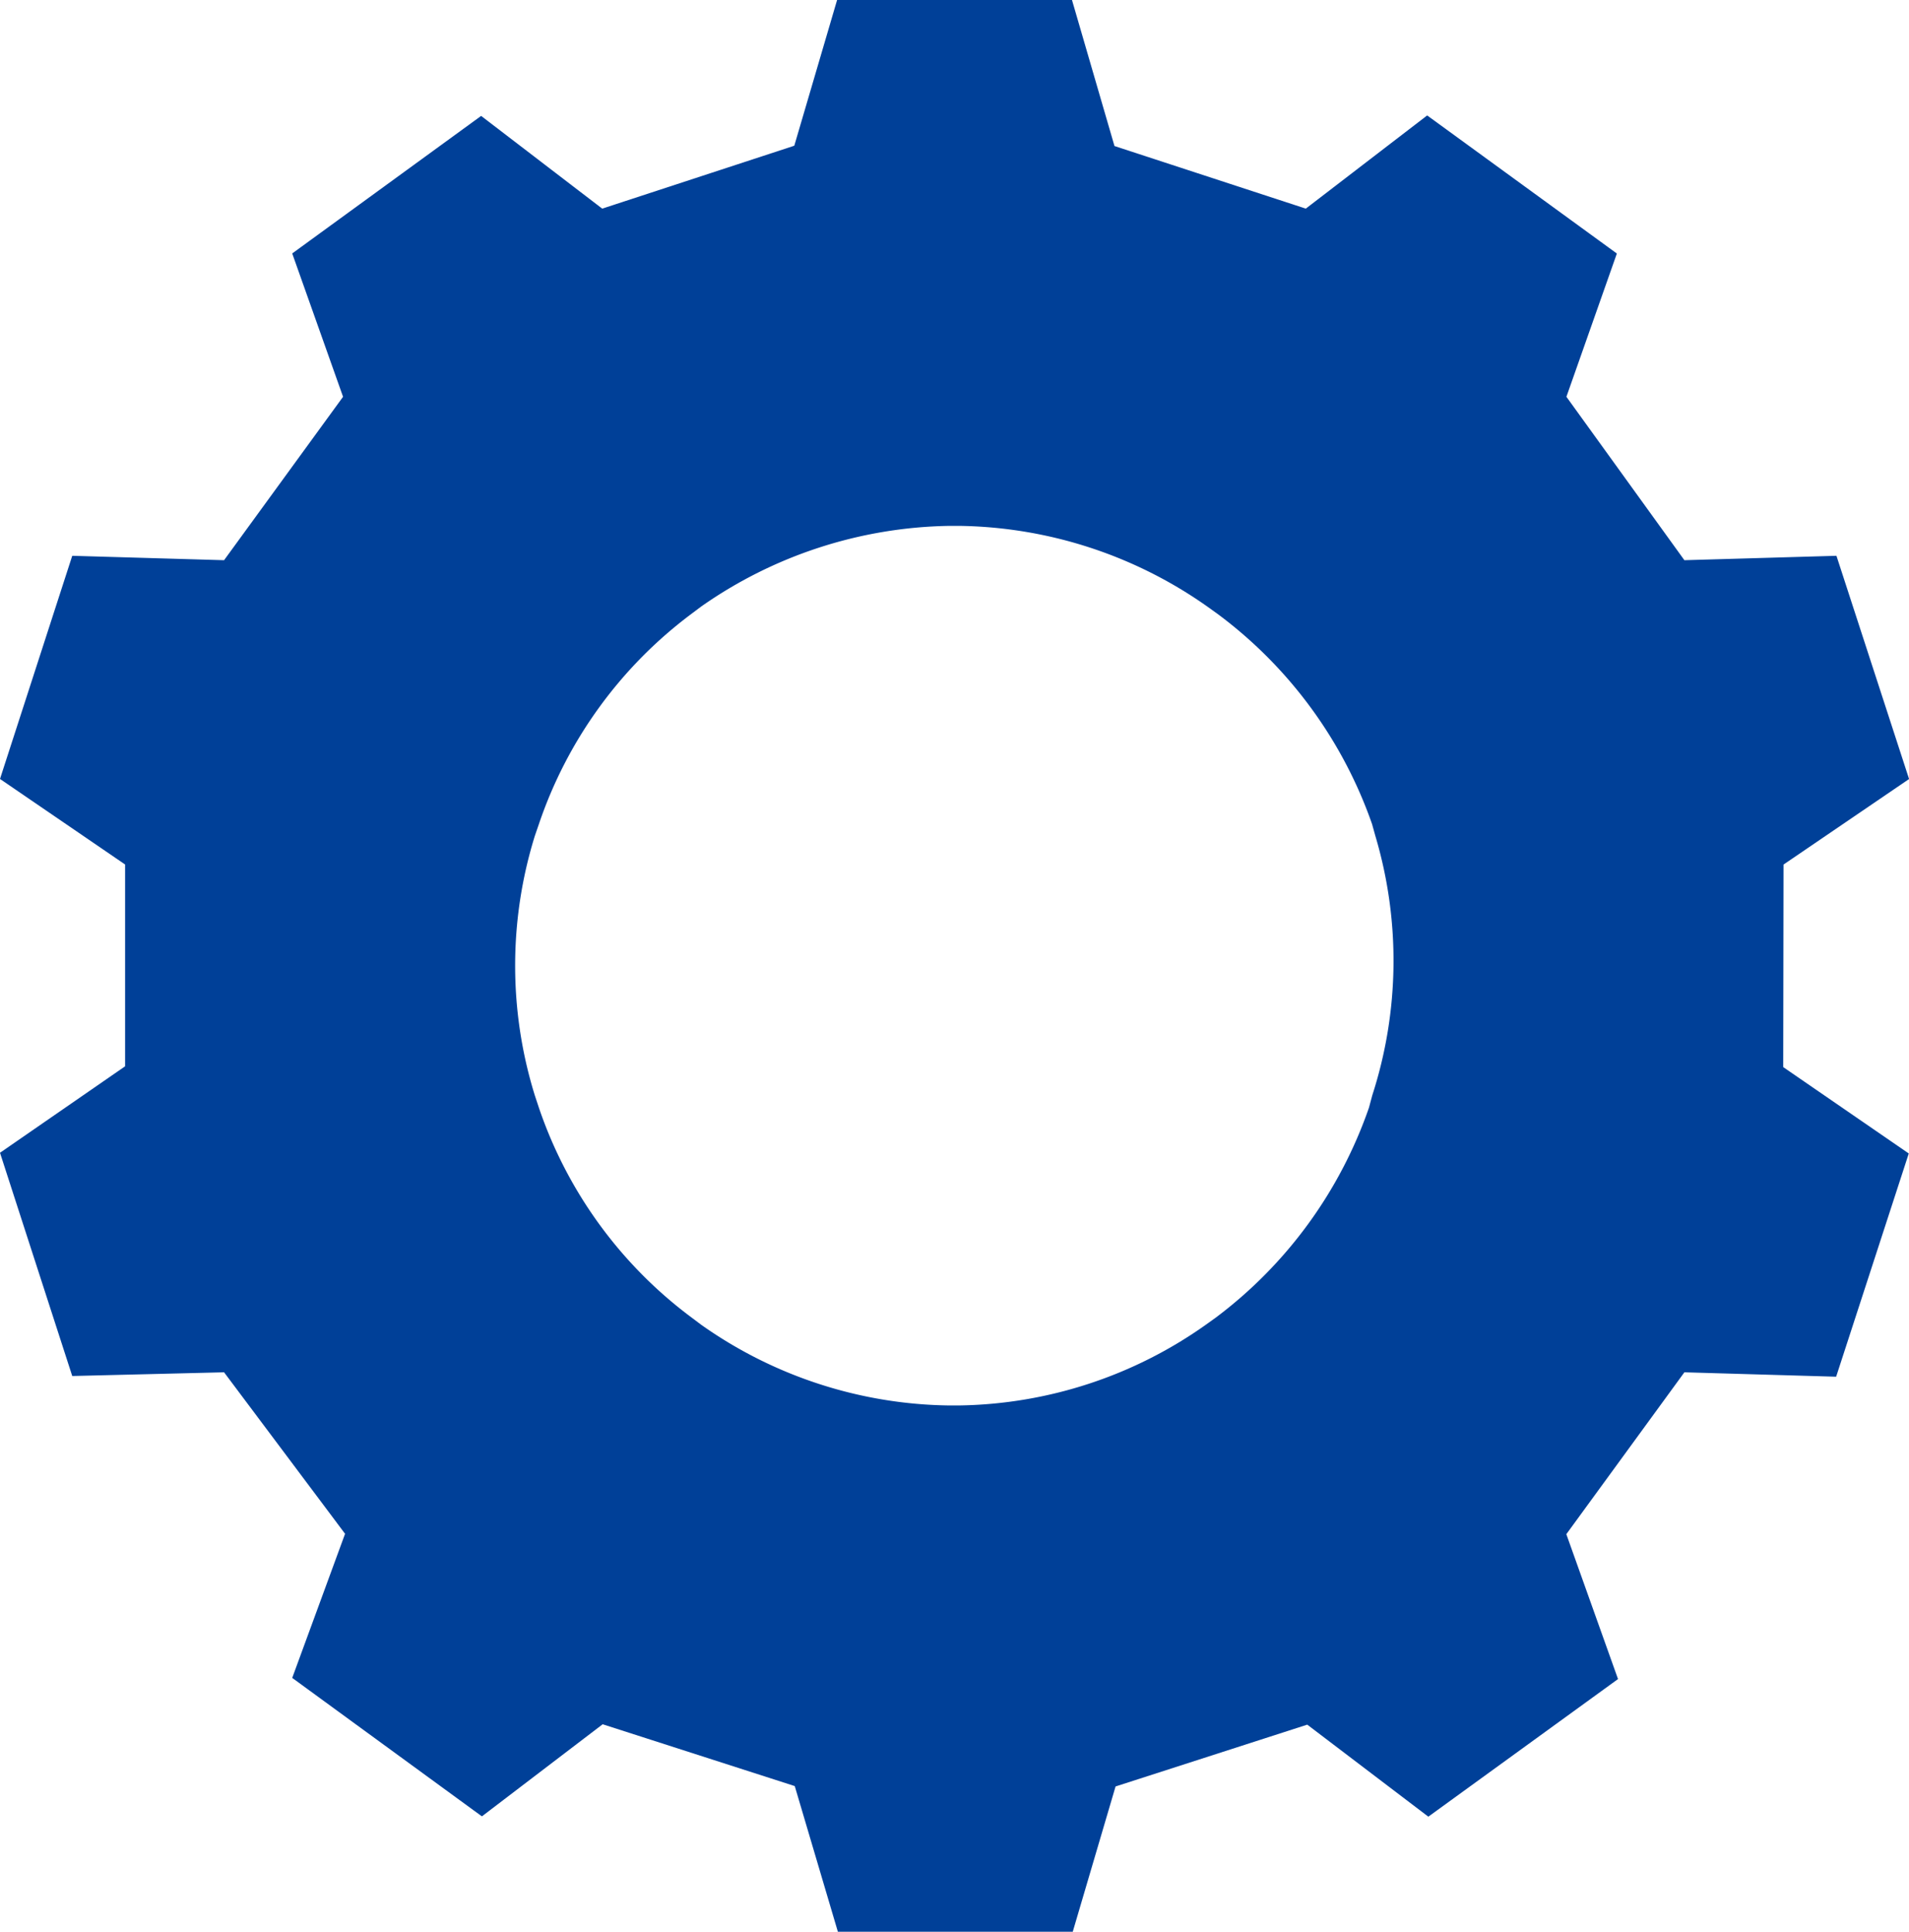 <svg id="レイヤー_2" data-name="レイヤー 2" xmlns="http://www.w3.org/2000/svg" width="24.707" height="25" viewBox="0 0 24.707 25">
  <g id="Слой_1" data-name="Слой 1">
    <path id="パス_10561" data-name="パス 10561" d="M23.083,11.189l1.625-1.107-.94-2.889L21.8,7.25,20.273,5.135l.653-1.854L18.471,1.494,16.9,2.7l-2.476-.81L13.874,0h-3.04L10.28,1.886,7.794,2.7l-1.567-1.2L3.782,3.28,4.44,5.135,2.9,7.25.935,7.193,0,10.081l1.619,1.107V13.8L0,14.919l.935,2.889L2.9,17.76,4.466,19.85l-.684,1.865,2.455,1.792L7.8,22.315l2.486.8L10.844,25h3.04l.554-1.88,2.481-.8,1.567,1.191,2.455-1.781-.669-1.875L21.8,17.76l1.964.057.94-2.889-1.625-1.118ZM17.76,14.177l-.042.157a5.746,5.746,0,0,1-1.98,2.716l-.131.094a5.657,5.657,0,0,1-3.192,1.045h-.141a5.678,5.678,0,0,1-3.2-1.045l-.125-.094a5.647,5.647,0,0,1-1.975-2.716l-.052-.157a5.662,5.662,0,0,1,0-3.359l.052-.151A5.657,5.657,0,0,1,8.948,7.945l.125-.094a5.746,5.746,0,0,1,3.2-1.045h.162a5.7,5.7,0,0,1,3.192,1.045l.131.094a5.746,5.746,0,0,1,2,2.721l.042.151A5.662,5.662,0,0,1,17.76,14.177Z" fill="#004098"/>
  </g>
</svg>
